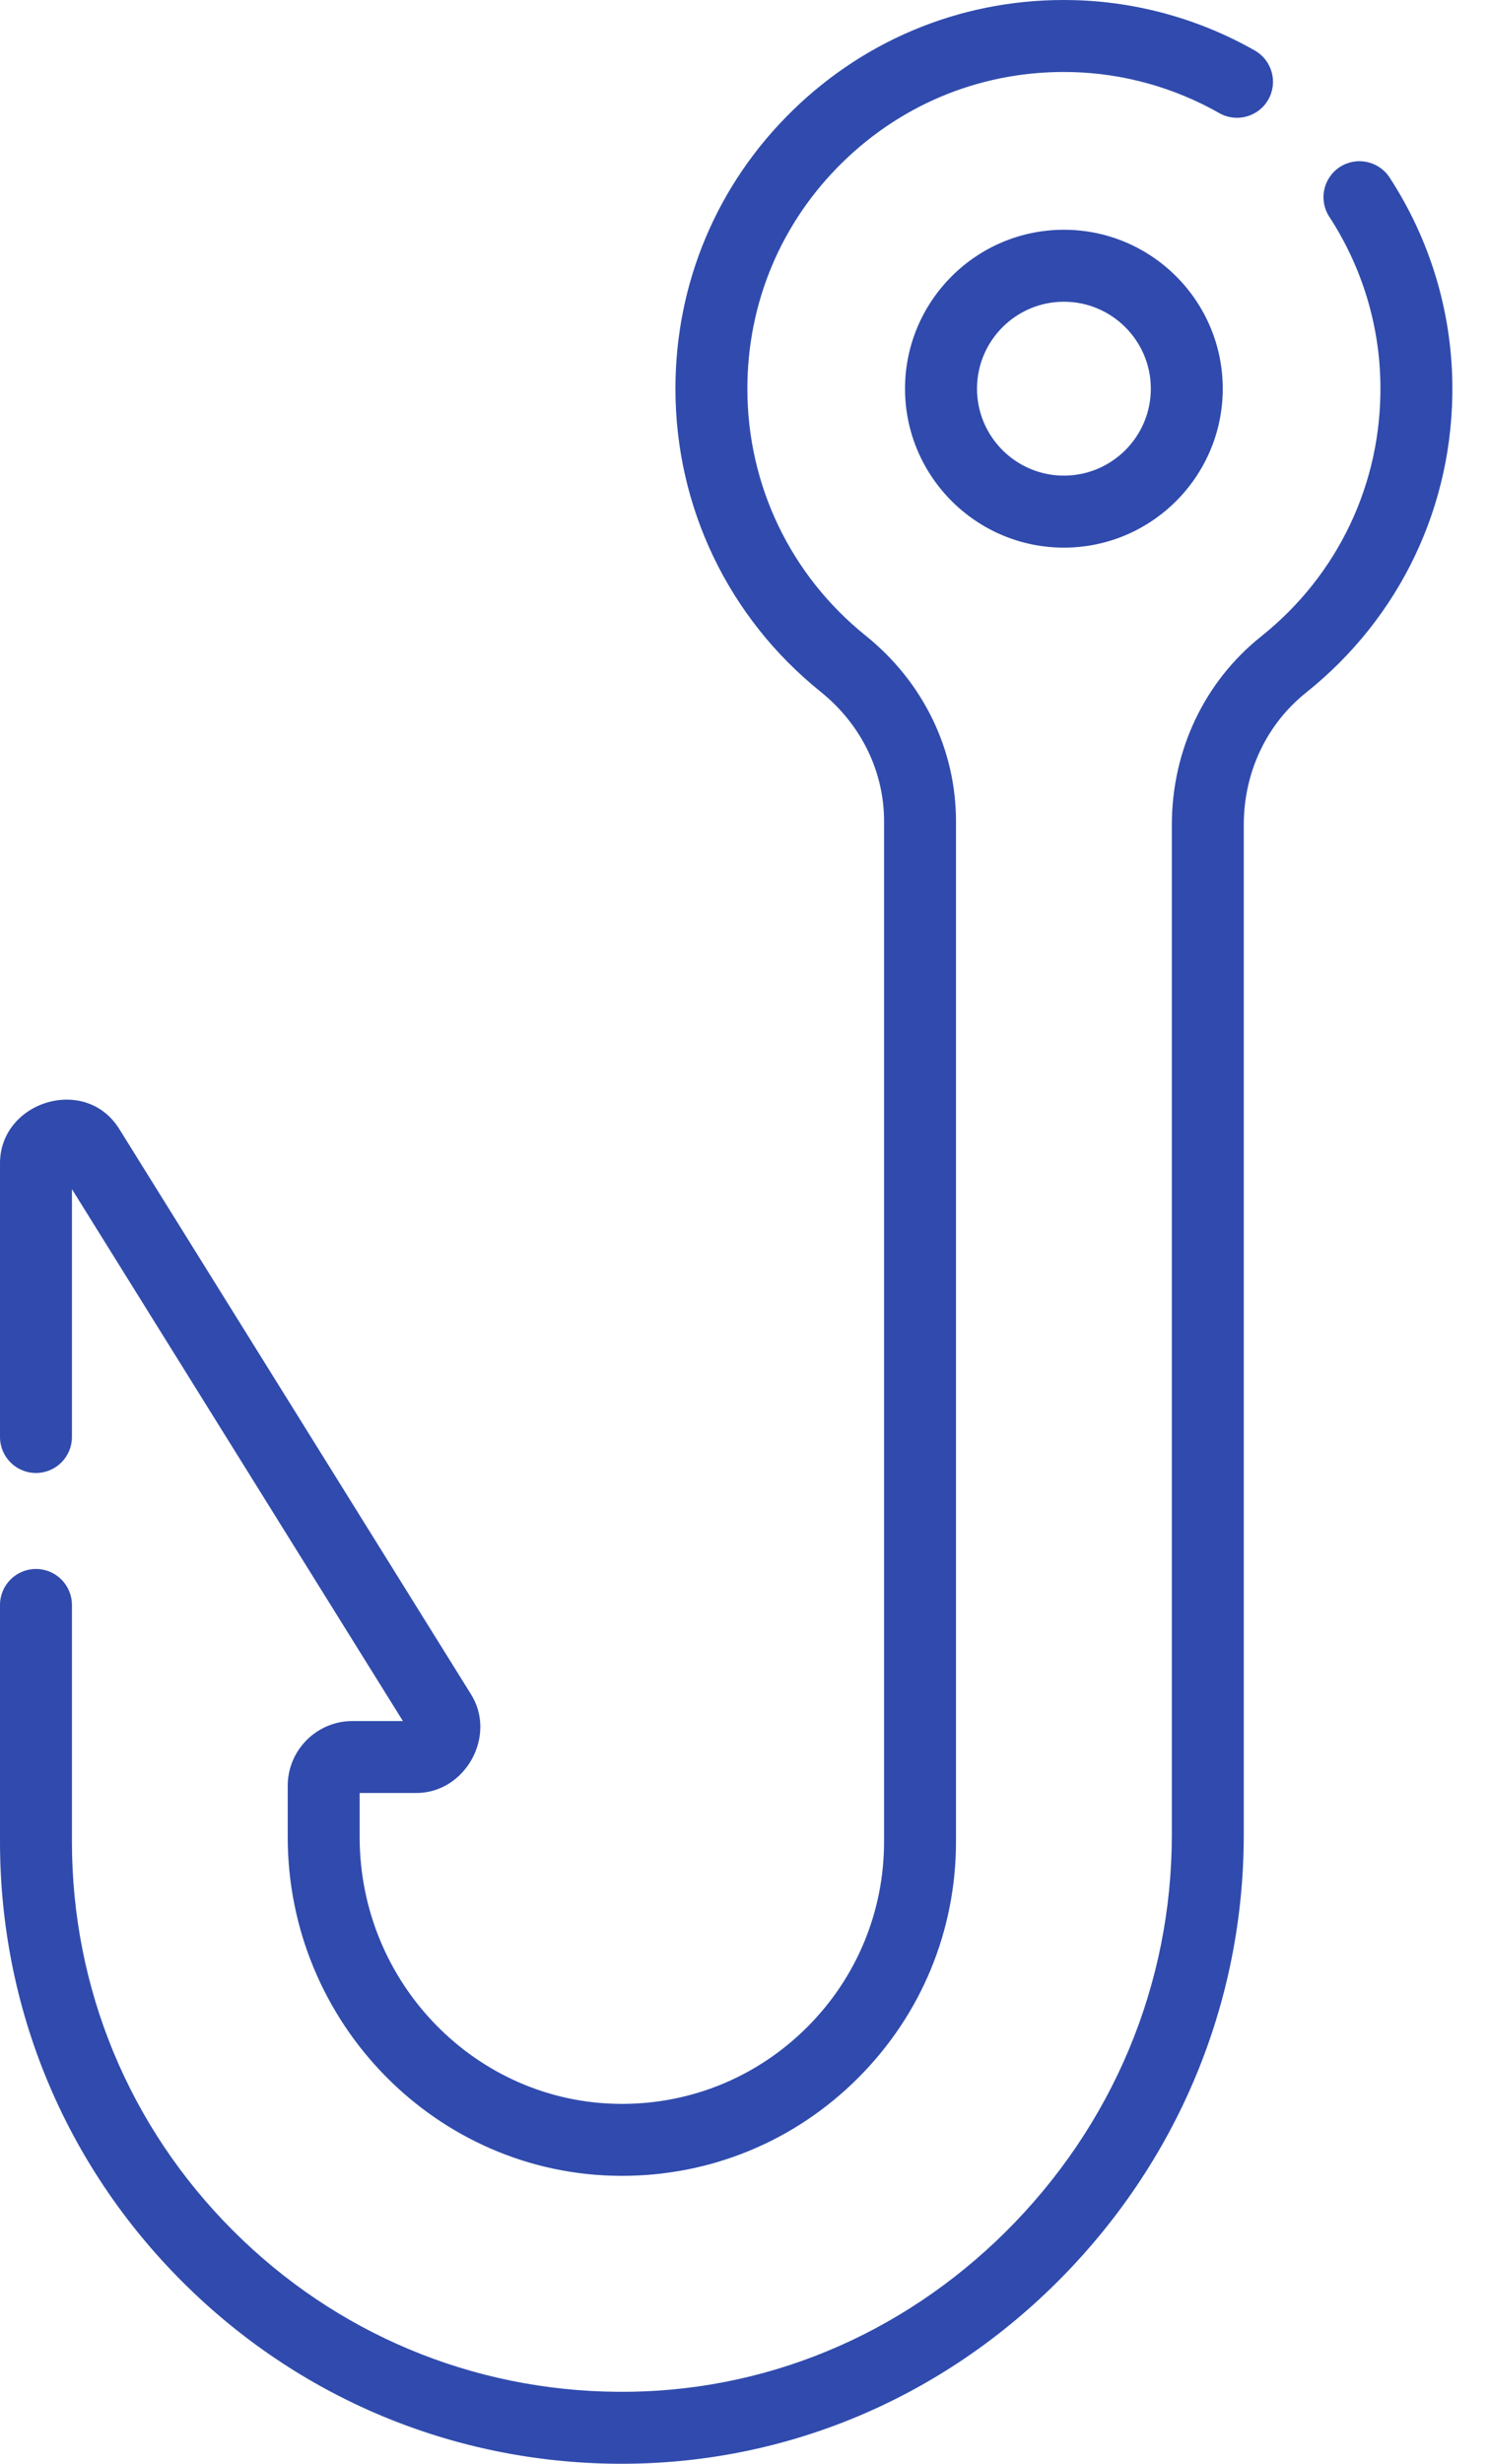 <?xml version="1.0" encoding="UTF-8"?> <svg xmlns="http://www.w3.org/2000/svg" width="26" height="43" viewBox="0 0 26 43" fill="none"> <path d="M0.628 25.708C0.975 25.708 1.256 25.427 1.256 25.08V20.754L7.035 30.037H6.155C5.531 30.037 5.024 30.544 5.024 31.167V32.063C5.024 35.311 7.632 37.963 10.837 37.975H10.859C12.417 37.975 13.881 37.369 14.984 36.266C16.086 35.164 16.693 33.699 16.693 32.141V14.333C16.693 13.08 16.119 11.9 15.117 11.095C13.803 10.039 13.05 8.467 13.05 6.784C13.05 5.283 13.641 3.879 14.715 2.83C15.789 1.781 17.207 1.222 18.71 1.258C19.612 1.279 20.504 1.527 21.29 1.974C21.591 2.145 21.975 2.04 22.146 1.738C22.318 1.437 22.212 1.053 21.911 0.882C20.945 0.332 19.848 0.028 18.739 0.002C16.899 -0.042 15.155 0.644 13.837 1.931C12.519 3.218 11.794 4.942 11.794 6.784C11.794 8.85 12.718 10.778 14.33 12.074C15.034 12.639 15.437 13.462 15.437 14.332V32.141C15.437 33.363 14.96 34.513 14.096 35.378C13.23 36.243 12.082 36.719 10.859 36.719C10.853 36.719 10.847 36.719 10.842 36.719C8.327 36.709 6.28 34.621 6.28 32.062V31.293H7.26C8.123 31.3 8.684 30.295 8.221 29.565L2.09 19.716C1.502 18.747 -0.011 19.223 5.93599e-05 20.314V25.08C5.93599e-05 25.427 0.281 25.708 0.628 25.708ZM18.577 4.01C17.048 4.01 15.803 5.254 15.803 6.784C15.803 8.313 17.048 9.558 18.577 9.558C20.107 9.558 21.351 8.313 21.351 6.784C21.351 5.254 20.107 4.01 18.577 4.01ZM18.577 8.301C17.741 8.301 17.06 7.621 17.06 6.784C17.06 5.947 17.741 5.266 18.577 5.266C19.414 5.266 20.095 5.947 20.095 6.784C20.095 7.621 19.414 8.301 18.577 8.301ZM24.264 3.098C24.075 2.808 23.686 2.726 23.395 2.915C23.104 3.105 23.022 3.494 23.212 3.784C23.783 4.661 24.092 5.675 24.104 6.717C24.125 8.434 23.366 10.035 22.022 11.107C21.03 11.898 20.462 13.097 20.462 14.397V32.02C20.462 34.633 19.431 37.094 17.56 38.952C15.726 40.771 13.322 41.765 10.785 41.744C8.248 41.725 5.863 40.726 4.069 38.931C2.255 37.118 1.256 34.707 1.256 32.141V28.011C1.256 27.664 0.975 27.383 0.628 27.383C0.281 27.383 0 27.664 0 28.011V32.141C0 35.043 1.13 37.77 3.181 39.82C5.209 41.849 7.906 42.978 10.776 43C10.803 43 10.83 43 10.857 43C13.7 43 16.392 41.881 18.445 39.843C20.555 37.748 21.718 34.97 21.718 32.02V14.397C21.718 13.482 22.114 12.641 22.805 12.089C24.454 10.773 25.386 8.81 25.36 6.702C25.345 5.422 24.966 4.176 24.264 3.098Z" fill="#304BAD"></path> </svg> 